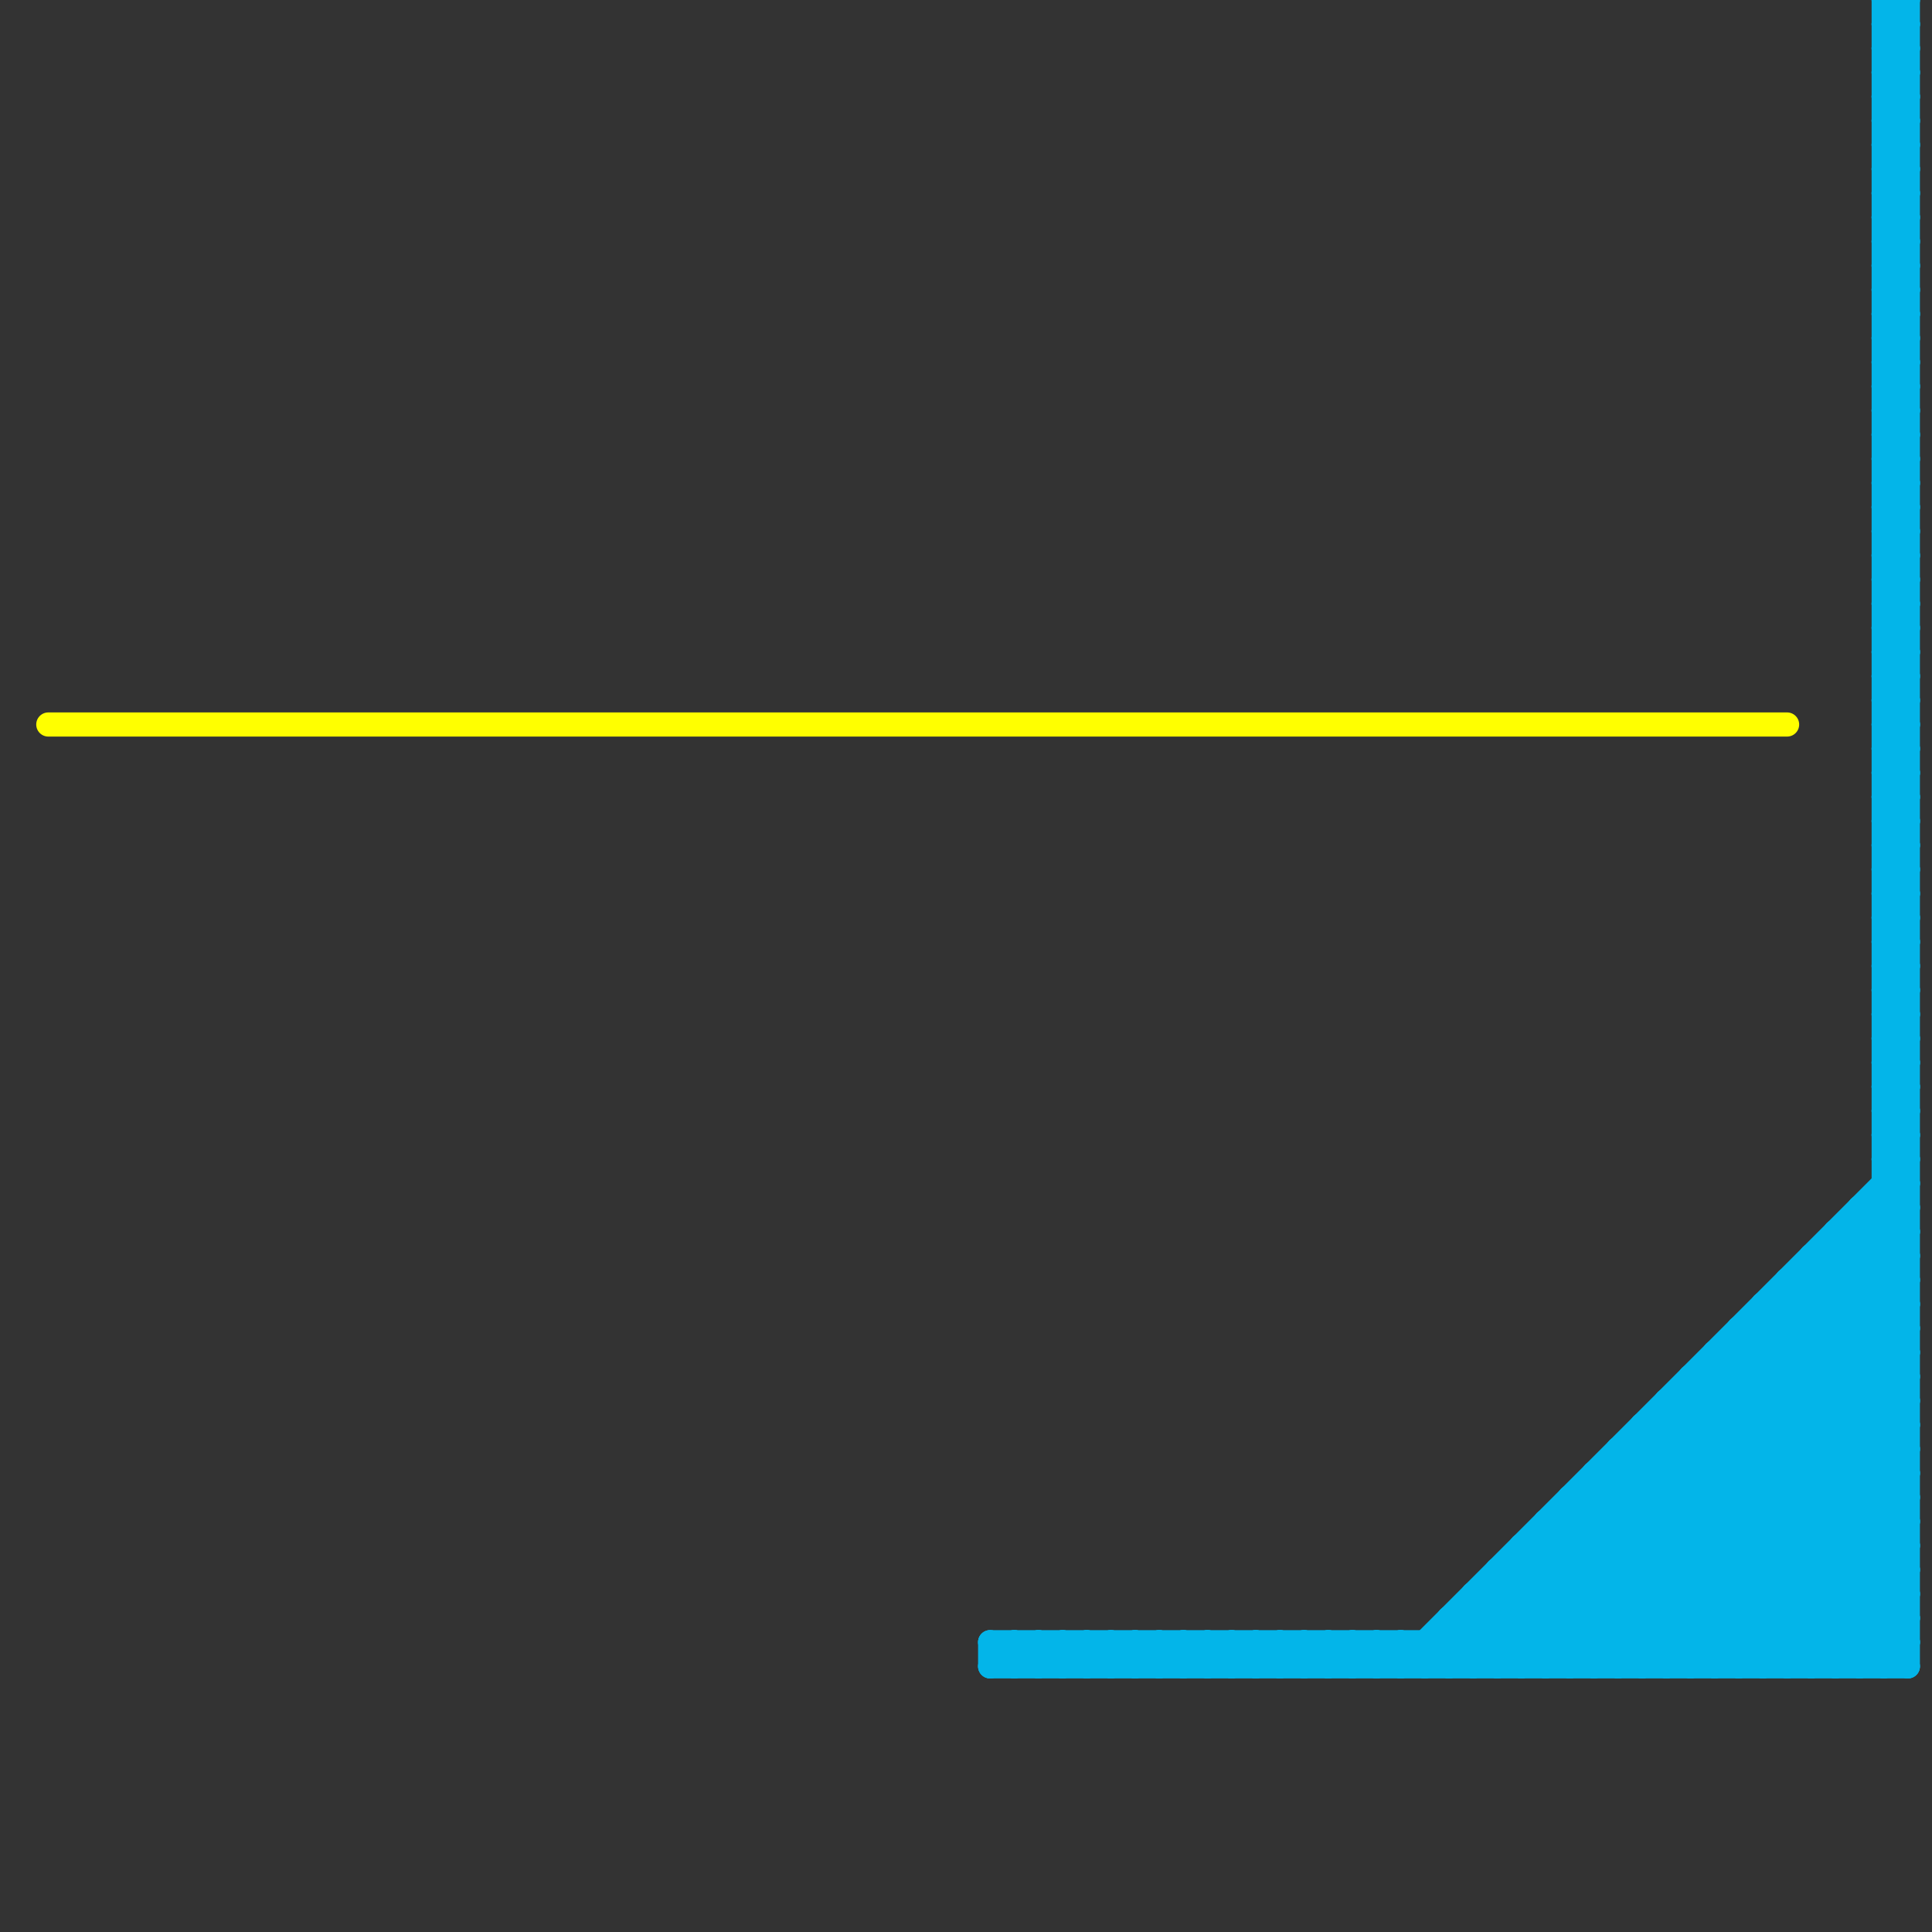 
<svg version="1.1" xmlns="http://www.w3.org/2000/svg" viewBox="0 0 80 80">
<rect x="0" y="0" width="80" height="80" fill="#333333" stroke="none"/>
<style>line { stroke-width: 1; fill: none; stroke-linecap: round; stroke-linejoin: round; } .c0 { stroke: #ffff00 } .c1 { stroke: #03b5e9 }</style><line class="c0" x1="2" y1="30" x2="74" y2="30"/><line class="c1" x1="43" y1="68" x2="44" y2="69"/><line class="c1" x1="58" y1="68" x2="59" y2="69"/><line class="c1" x1="52" y1="68" x2="53" y2="69"/><line class="c1" x1="78" y1="46" x2="79" y2="45"/><line class="c1" x1="78" y1="14" x2="79" y2="13"/><line class="c1" x1="74" y1="53" x2="74" y2="69"/><line class="c1" x1="51" y1="68" x2="51" y2="69"/><line class="c1" x1="78" y1="43" x2="79" y2="42"/><line class="c1" x1="78" y1="31" x2="79" y2="32"/><line class="c1" x1="78" y1="33" x2="79" y2="34"/><line class="c1" x1="78" y1="20" x2="79" y2="20"/><line class="c1" x1="66" y1="69" x2="79" y2="56"/><line class="c1" x1="48" y1="69" x2="49" y2="68"/><line class="c1" x1="79" y1="0" x2="79" y2="69"/><line class="c1" x1="42" y1="68" x2="43" y2="69"/><line class="c1" x1="78" y1="30" x2="79" y2="30"/><line class="c1" x1="57" y1="69" x2="58" y2="68"/><line class="c1" x1="64" y1="63" x2="79" y2="63"/><line class="c1" x1="78" y1="32" x2="79" y2="32"/><line class="c1" x1="63" y1="65" x2="67" y2="69"/><line class="c1" x1="67" y1="61" x2="75" y2="69"/><line class="c1" x1="78" y1="17" x2="79" y2="18"/><line class="c1" x1="63" y1="64" x2="79" y2="64"/><line class="c1" x1="53" y1="68" x2="53" y2="69"/><line class="c1" x1="78" y1="18" x2="79" y2="17"/><line class="c1" x1="78" y1="14" x2="79" y2="15"/><line class="c1" x1="44" y1="68" x2="45" y2="69"/><line class="c1" x1="78" y1="16" x2="79" y2="17"/><line class="c1" x1="78" y1="0" x2="79" y2="0"/><line class="c1" x1="70" y1="58" x2="79" y2="67"/><line class="c1" x1="78" y1="2" x2="79" y2="2"/><line class="c1" x1="78" y1="36" x2="79" y2="36"/><line class="c1" x1="78" y1="4" x2="79" y2="4"/><line class="c1" x1="78" y1="46" x2="79" y2="47"/><line class="c1" x1="77" y1="50" x2="77" y2="69"/><line class="c1" x1="49" y1="69" x2="50" y2="68"/><line class="c1" x1="78" y1="1" x2="79" y2="0"/><line class="c1" x1="78" y1="24" x2="79" y2="23"/><line class="c1" x1="76" y1="52" x2="79" y2="55"/><line class="c1" x1="68" y1="59" x2="78" y2="69"/><line class="c1" x1="66" y1="62" x2="73" y2="69"/><line class="c1" x1="64" y1="64" x2="69" y2="69"/><line class="c1" x1="62" y1="65" x2="62" y2="69"/><line class="c1" x1="78" y1="18" x2="79" y2="19"/><line class="c1" x1="78" y1="22" x2="79" y2="21"/><line class="c1" x1="62" y1="65" x2="66" y2="69"/><line class="c1" x1="64" y1="69" x2="79" y2="54"/><line class="c1" x1="78" y1="42" x2="79" y2="41"/><line class="c1" x1="78" y1="25" x2="79" y2="24"/><line class="c1" x1="71" y1="57" x2="79" y2="65"/><line class="c1" x1="78" y1="27" x2="79" y2="26"/><line class="c1" x1="78" y1="19" x2="79" y2="18"/><line class="c1" x1="50" y1="69" x2="51" y2="68"/><line class="c1" x1="78" y1="39" x2="79" y2="38"/><line class="c1" x1="53" y1="68" x2="54" y2="69"/><line class="c1" x1="78" y1="1" x2="79" y2="2"/><line class="c1" x1="47" y1="68" x2="48" y2="69"/><line class="c1" x1="56" y1="68" x2="57" y2="69"/><line class="c1" x1="77" y1="69" x2="79" y2="67"/><line class="c1" x1="78" y1="38" x2="79" y2="38"/><line class="c1" x1="78" y1="21" x2="79" y2="21"/><line class="c1" x1="78" y1="48" x2="79" y2="47"/><line class="c1" x1="78" y1="23" x2="79" y2="23"/><line class="c1" x1="69" y1="58" x2="79" y2="58"/><line class="c1" x1="46" y1="68" x2="47" y2="69"/><line class="c1" x1="52" y1="69" x2="53" y2="68"/><line class="c1" x1="70" y1="57" x2="79" y2="66"/><line class="c1" x1="78" y1="35" x2="79" y2="35"/><line class="c1" x1="78" y1="9" x2="79" y2="8"/><line class="c1" x1="72" y1="56" x2="79" y2="63"/><line class="c1" x1="78" y1="37" x2="79" y2="37"/><line class="c1" x1="78" y1="11" x2="79" y2="10"/><line class="c1" x1="78" y1="45" x2="79" y2="44"/><line class="c1" x1="78" y1="3" x2="79" y2="2"/><line class="c1" x1="78" y1="22" x2="79" y2="23"/><line class="c1" x1="60" y1="67" x2="60" y2="69"/><line class="c1" x1="64" y1="63" x2="64" y2="69"/><line class="c1" x1="42" y1="69" x2="43" y2="68"/><line class="c1" x1="70" y1="69" x2="79" y2="60"/><line class="c1" x1="78" y1="25" x2="79" y2="26"/><line class="c1" x1="48" y1="68" x2="49" y2="69"/><line class="c1" x1="76" y1="51" x2="79" y2="54"/><line class="c1" x1="78" y1="19" x2="79" y2="20"/><line class="c1" x1="78" y1="27" x2="79" y2="28"/><line class="c1" x1="78" y1="34" x2="79" y2="35"/><line class="c1" x1="78" y1="39" x2="79" y2="40"/><line class="c1" x1="60" y1="67" x2="79" y2="67"/><line class="c1" x1="78" y1="5" x2="79" y2="5"/><line class="c1" x1="73" y1="54" x2="79" y2="60"/><line class="c1" x1="78" y1="7" x2="79" y2="7"/><line class="c1" x1="78" y1="41" x2="79" y2="41"/><line class="c1" x1="44" y1="69" x2="45" y2="68"/><line class="c1" x1="53" y1="69" x2="54" y2="68"/><line class="c1" x1="78" y1="0" x2="78" y2="69"/><line class="c1" x1="78" y1="48" x2="79" y2="49"/><line class="c1" x1="57" y1="68" x2="57" y2="69"/><line class="c1" x1="78" y1="6" x2="79" y2="5"/><line class="c1" x1="78" y1="29" x2="79" y2="28"/><line class="c1" x1="71" y1="56" x2="79" y2="64"/><line class="c1" x1="78" y1="8" x2="79" y2="7"/><line class="c1" x1="66" y1="61" x2="74" y2="69"/><line class="c1" x1="64" y1="63" x2="70" y2="69"/><line class="c1" x1="65" y1="62" x2="72" y2="69"/><line class="c1" x1="78" y1="47" x2="79" y2="47"/><line class="c1" x1="65" y1="62" x2="79" y2="62"/><line class="c1" x1="71" y1="56" x2="71" y2="69"/><line class="c1" x1="75" y1="52" x2="75" y2="69"/><line class="c1" x1="59" y1="69" x2="79" y2="49"/><line class="c1" x1="62" y1="66" x2="65" y2="69"/><line class="c1" x1="78" y1="3" x2="79" y2="4"/><line class="c1" x1="78" y1="45" x2="79" y2="46"/><line class="c1" x1="50" y1="68" x2="50" y2="69"/><line class="c1" x1="60" y1="69" x2="79" y2="50"/><line class="c1" x1="78" y1="69" x2="79" y2="68"/><line class="c1" x1="78" y1="10" x2="79" y2="9"/><line class="c1" x1="42" y1="68" x2="42" y2="69"/><line class="c1" x1="78" y1="20" x2="79" y2="19"/><line class="c1" x1="78" y1="12" x2="79" y2="11"/><line class="c1" x1="74" y1="53" x2="79" y2="58"/><line class="c1" x1="67" y1="60" x2="79" y2="60"/><line class="c1" x1="78" y1="30" x2="79" y2="29"/><line class="c1" x1="78" y1="17" x2="79" y2="17"/><line class="c1" x1="43" y1="68" x2="43" y2="69"/><line class="c1" x1="58" y1="68" x2="58" y2="69"/><line class="c1" x1="78" y1="32" x2="79" y2="31"/><line class="c1" x1="78" y1="43" x2="79" y2="44"/><line class="c1" x1="52" y1="68" x2="52" y2="69"/><line class="c1" x1="41" y1="69" x2="79" y2="69"/><line class="c1" x1="78" y1="44" x2="79" y2="43"/><line class="c1" x1="78" y1="14" x2="79" y2="14"/><line class="c1" x1="73" y1="69" x2="79" y2="63"/><line class="c1" x1="78" y1="6" x2="79" y2="7"/><line class="c1" x1="78" y1="16" x2="79" y2="16"/><line class="c1" x1="72" y1="55" x2="72" y2="69"/><line class="c1" x1="76" y1="51" x2="76" y2="69"/><line class="c1" x1="78" y1="8" x2="79" y2="9"/><line class="c1" x1="78" y1="29" x2="79" y2="30"/><line class="c1" x1="78" y1="42" x2="79" y2="43"/><line class="c1" x1="78" y1="26" x2="79" y2="26"/><line class="c1" x1="66" y1="61" x2="79" y2="61"/><line class="c1" x1="78" y1="28" x2="79" y2="28"/><line class="c1" x1="78" y1="16" x2="79" y2="15"/><line class="c1" x1="51" y1="69" x2="52" y2="68"/><line class="c1" x1="78" y1="46" x2="79" y2="46"/><line class="c1" x1="67" y1="69" x2="79" y2="57"/><line class="c1" x1="78" y1="36" x2="79" y2="35"/><line class="c1" x1="50" y1="68" x2="51" y2="69"/><line class="c1" x1="78" y1="40" x2="79" y2="40"/><line class="c1" x1="78" y1="10" x2="79" y2="11"/><line class="c1" x1="44" y1="68" x2="44" y2="69"/><line class="c1" x1="69" y1="58" x2="69" y2="69"/><line class="c1" x1="73" y1="54" x2="73" y2="69"/><line class="c1" x1="41" y1="69" x2="42" y2="68"/><line class="c1" x1="78" y1="12" x2="79" y2="13"/><line class="c1" x1="78" y1="30" x2="79" y2="31"/><line class="c1" x1="77" y1="50" x2="79" y2="50"/><line class="c1" x1="67" y1="60" x2="67" y2="69"/><line class="c1" x1="78" y1="32" x2="79" y2="33"/><line class="c1" x1="78" y1="24" x2="79" y2="25"/><line class="c1" x1="59" y1="68" x2="59" y2="69"/><line class="c1" x1="63" y1="64" x2="63" y2="69"/><line class="c1" x1="62" y1="69" x2="79" y2="52"/><line class="c1" x1="69" y1="59" x2="79" y2="69"/><line class="c1" x1="78" y1="44" x2="79" y2="45"/><line class="c1" x1="61" y1="69" x2="79" y2="51"/><line class="c1" x1="43" y1="69" x2="44" y2="68"/><line class="c1" x1="66" y1="61" x2="66" y2="69"/><line class="c1" x1="55" y1="68" x2="55" y2="69"/><line class="c1" x1="76" y1="51" x2="79" y2="51"/><line class="c1" x1="68" y1="69" x2="79" y2="58"/><line class="c1" x1="60" y1="67" x2="62" y2="69"/><line class="c1" x1="74" y1="53" x2="79" y2="53"/><line class="c1" x1="75" y1="52" x2="79" y2="52"/><line class="c1" x1="78" y1="1" x2="79" y2="1"/><line class="c1" x1="41" y1="68" x2="79" y2="68"/><line class="c1" x1="45" y1="68" x2="45" y2="69"/><line class="c1" x1="54" y1="68" x2="54" y2="69"/><line class="c1" x1="68" y1="59" x2="68" y2="69"/><line class="c1" x1="78" y1="13" x2="79" y2="13"/><line class="c1" x1="78" y1="21" x2="79" y2="20"/><line class="c1" x1="78" y1="38" x2="79" y2="37"/><line class="c1" x1="78" y1="49" x2="79" y2="49"/><line class="c1" x1="41" y1="68" x2="41" y2="69"/><line class="c1" x1="78" y1="23" x2="79" y2="22"/><line class="c1" x1="78" y1="15" x2="79" y2="14"/><line class="c1" x1="75" y1="53" x2="79" y2="57"/><line class="c1" x1="77" y1="50" x2="79" y2="52"/><line class="c1" x1="78" y1="35" x2="79" y2="34"/><line class="c1" x1="78" y1="22" x2="79" y2="22"/><line class="c1" x1="47" y1="68" x2="47" y2="69"/><line class="c1" x1="78" y1="37" x2="79" y2="36"/><line class="c1" x1="56" y1="68" x2="56" y2="69"/><line class="c1" x1="65" y1="62" x2="65" y2="69"/><line class="c1" x1="78" y1="34" x2="79" y2="34"/><line class="c1" x1="61" y1="66" x2="61" y2="69"/><line class="c1" x1="78" y1="9" x2="79" y2="10"/><line class="c1" x1="78" y1="19" x2="79" y2="19"/><line class="c1" x1="75" y1="69" x2="79" y2="65"/><line class="c1" x1="78" y1="11" x2="79" y2="12"/><line class="c1" x1="78" y1="31" x2="79" y2="31"/><line class="c1" x1="78" y1="33" x2="79" y2="33"/><line class="c1" x1="78" y1="41" x2="79" y2="40"/><line class="c1" x1="55" y1="69" x2="56" y2="68"/><line class="c1" x1="49" y1="68" x2="50" y2="69"/><line class="c1" x1="78" y1="38" x2="79" y2="39"/><line class="c1" x1="78" y1="15" x2="79" y2="16"/><line class="c1" x1="69" y1="58" x2="79" y2="68"/><line class="c1" x1="45" y1="69" x2="46" y2="68"/><line class="c1" x1="78" y1="35" x2="79" y2="36"/><line class="c1" x1="78" y1="47" x2="79" y2="46"/><line class="c1" x1="54" y1="69" x2="55" y2="68"/><line class="c1" x1="51" y1="68" x2="52" y2="69"/><line class="c1" x1="78" y1="37" x2="79" y2="38"/><line class="c1" x1="78" y1="3" x2="79" y2="3"/><line class="c1" x1="65" y1="63" x2="71" y2="69"/><line class="c1" x1="72" y1="55" x2="79" y2="62"/><line class="c1" x1="68" y1="60" x2="77" y2="69"/><line class="c1" x1="65" y1="69" x2="79" y2="55"/><line class="c1" x1="41" y1="68" x2="42" y2="69"/><line class="c1" x1="78" y1="2" x2="79" y2="1"/><line class="c1" x1="47" y1="69" x2="48" y2="68"/><line class="c1" x1="78" y1="4" x2="79" y2="3"/><line class="c1" x1="56" y1="69" x2="57" y2="68"/><line class="c1" x1="75" y1="52" x2="79" y2="56"/><line class="c1" x1="78" y1="43" x2="79" y2="43"/><line class="c1" x1="77" y1="51" x2="79" y2="53"/><line class="c1" x1="67" y1="60" x2="76" y2="69"/><line class="c1" x1="78" y1="41" x2="79" y2="42"/><line class="c1" x1="78" y1="20" x2="79" y2="21"/><line class="c1" x1="46" y1="69" x2="47" y2="68"/><line class="c1" x1="71" y1="56" x2="79" y2="56"/><line class="c1" x1="78" y1="6" x2="79" y2="6"/><line class="c1" x1="78" y1="8" x2="79" y2="8"/><line class="c1" x1="78" y1="47" x2="79" y2="48"/><line class="c1" x1="78" y1="18" x2="79" y2="18"/><line class="c1" x1="74" y1="69" x2="79" y2="64"/><line class="c1" x1="78" y1="26" x2="79" y2="25"/><line class="c1" x1="72" y1="55" x2="79" y2="55"/><line class="c1" x1="78" y1="28" x2="79" y2="27"/><line class="c1" x1="78" y1="0" x2="79" y2="1"/><line class="c1" x1="78" y1="40" x2="79" y2="39"/><line class="c1" x1="78" y1="10" x2="79" y2="10"/><line class="c1" x1="78" y1="2" x2="79" y2="3"/><line class="c1" x1="73" y1="54" x2="79" y2="54"/><line class="c1" x1="62" y1="65" x2="79" y2="65"/><line class="c1" x1="78" y1="12" x2="79" y2="12"/><line class="c1" x1="70" y1="57" x2="70" y2="69"/><line class="c1" x1="78" y1="4" x2="79" y2="5"/><line class="c1" x1="60" y1="68" x2="61" y2="69"/><line class="c1" x1="78" y1="36" x2="79" y2="37"/><line class="c1" x1="61" y1="66" x2="79" y2="66"/><line class="c1" x1="78" y1="24" x2="79" y2="24"/><line class="c1" x1="69" y1="69" x2="79" y2="59"/><line class="c1" x1="61" y1="67" x2="63" y2="69"/><line class="c1" x1="78" y1="44" x2="79" y2="44"/><line class="c1" x1="46" y1="68" x2="46" y2="69"/><line class="c1" x1="59" y1="68" x2="60" y2="69"/><line class="c1" x1="76" y1="69" x2="79" y2="66"/><line class="c1" x1="78" y1="26" x2="79" y2="27"/><line class="c1" x1="78" y1="28" x2="79" y2="29"/><line class="c1" x1="78" y1="42" x2="79" y2="42"/><line class="c1" x1="78" y1="25" x2="79" y2="25"/><line class="c1" x1="78" y1="40" x2="79" y2="41"/><line class="c1" x1="78" y1="27" x2="79" y2="27"/><line class="c1" x1="55" y1="68" x2="56" y2="69"/><line class="c1" x1="73" y1="55" x2="79" y2="61"/><line class="c1" x1="68" y1="59" x2="79" y2="59"/><line class="c1" x1="58" y1="69" x2="79" y2="48"/><line class="c1" x1="78" y1="39" x2="79" y2="39"/><line class="c1" x1="78" y1="13" x2="79" y2="12"/><line class="c1" x1="78" y1="5" x2="79" y2="4"/><line class="c1" x1="45" y1="68" x2="46" y2="69"/><line class="c1" x1="78" y1="7" x2="79" y2="6"/><line class="c1" x1="54" y1="68" x2="55" y2="69"/><line class="c1" x1="78" y1="21" x2="79" y2="22"/><line class="c1" x1="78" y1="48" x2="79" y2="48"/><line class="c1" x1="78" y1="23" x2="79" y2="24"/><line class="c1" x1="63" y1="64" x2="68" y2="69"/><line class="c1" x1="78" y1="34" x2="79" y2="33"/><line class="c1" x1="78" y1="9" x2="79" y2="9"/><line class="c1" x1="78" y1="11" x2="79" y2="11"/><line class="c1" x1="78" y1="45" x2="79" y2="45"/><line class="c1" x1="48" y1="68" x2="48" y2="69"/><line class="c1" x1="78" y1="50" x2="79" y2="51"/><line class="c1" x1="74" y1="54" x2="79" y2="59"/><line class="c1" x1="78" y1="31" x2="79" y2="30"/><line class="c1" x1="63" y1="69" x2="79" y2="53"/><line class="c1" x1="78" y1="33" x2="79" y2="32"/><line class="c1" x1="57" y1="68" x2="58" y2="69"/><line class="c1" x1="78" y1="13" x2="79" y2="14"/><line class="c1" x1="78" y1="5" x2="79" y2="6"/><line class="c1" x1="78" y1="17" x2="79" y2="16"/><line class="c1" x1="78" y1="49" x2="79" y2="50"/><line class="c1" x1="70" y1="57" x2="79" y2="57"/><line class="c1" x1="78" y1="15" x2="79" y2="15"/><line class="c1" x1="78" y1="7" x2="79" y2="8"/><line class="c1" x1="61" y1="66" x2="64" y2="69"/><line class="c1" x1="71" y1="69" x2="79" y2="61"/><line class="c1" x1="78" y1="29" x2="79" y2="29"/><line class="c1" x1="49" y1="68" x2="49" y2="69"/><line class="c1" x1="72" y1="69" x2="79" y2="62"/>


</svg>

